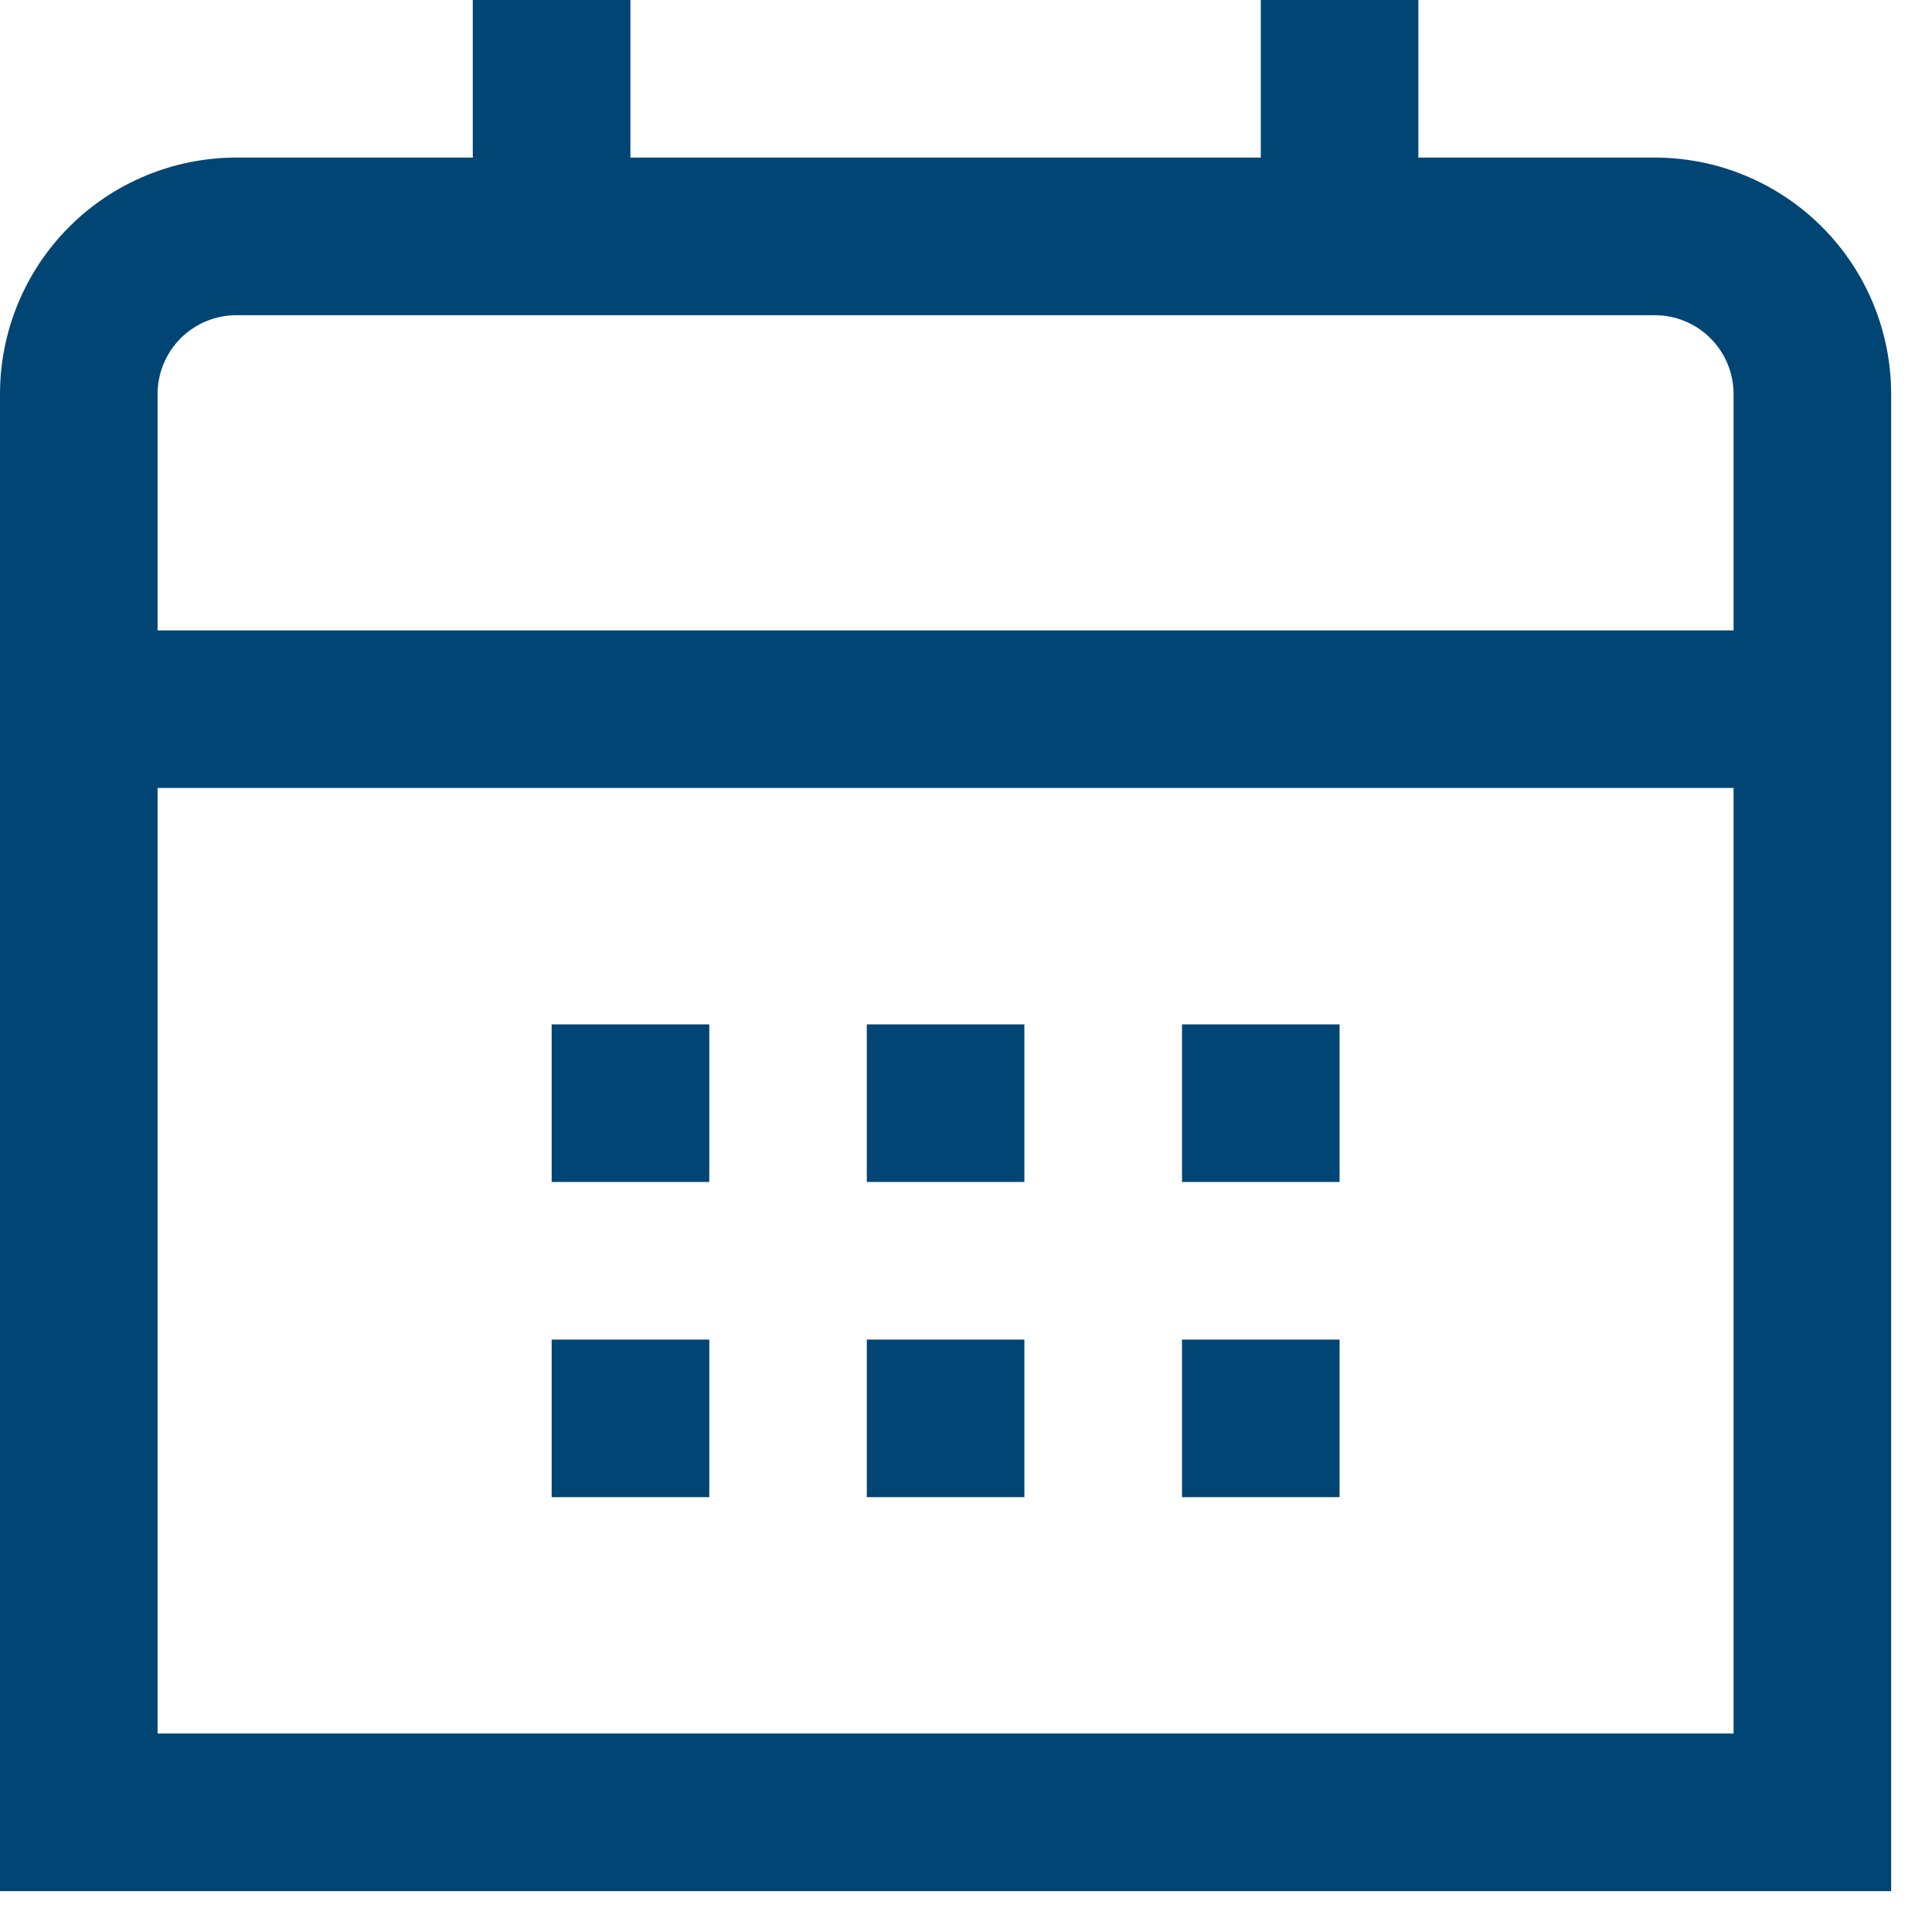 <svg width="41" height="41" viewBox="0 0 41 41" fill="none" xmlns="http://www.w3.org/2000/svg">
<path d="M35.117 3.344H30.1V0H26.756V3.344H13.378V0H10.033V3.344H5.017C3.686 3.344 2.41 3.873 1.469 4.814C0.529 5.755 0 7.031 0 8.361L0 40.133H40.133V8.361C40.133 7.031 39.605 5.755 38.664 4.814C37.723 3.873 36.447 3.344 35.117 3.344ZM3.344 8.361C3.344 7.918 3.521 7.492 3.834 7.179C4.148 6.865 4.573 6.689 5.017 6.689H35.117C35.56 6.689 35.986 6.865 36.299 7.179C36.613 7.492 36.789 7.918 36.789 8.361V13.378H3.344V8.361ZM3.344 36.789V16.722H36.789V36.789H3.344Z" fill="#004574"/>
<path d="M28.428 21.739H25.084V25.083H28.428V21.739Z" fill="#004574"/>
<path d="M21.739 21.739H18.395V25.083H21.739V21.739Z" fill="#004574"/>
<path d="M15.052 21.739H11.707V25.083H15.052V21.739Z" fill="#004574"/>
<path d="M28.428 28.428H25.084V31.772H28.428V28.428Z" fill="#004574"/>
<path d="M21.739 28.428H18.395V31.772H21.739V28.428Z" fill="#004574"/>
<path d="M15.052 28.428H11.707V31.772H15.052V28.428Z" fill="#004574"/>
</svg>
